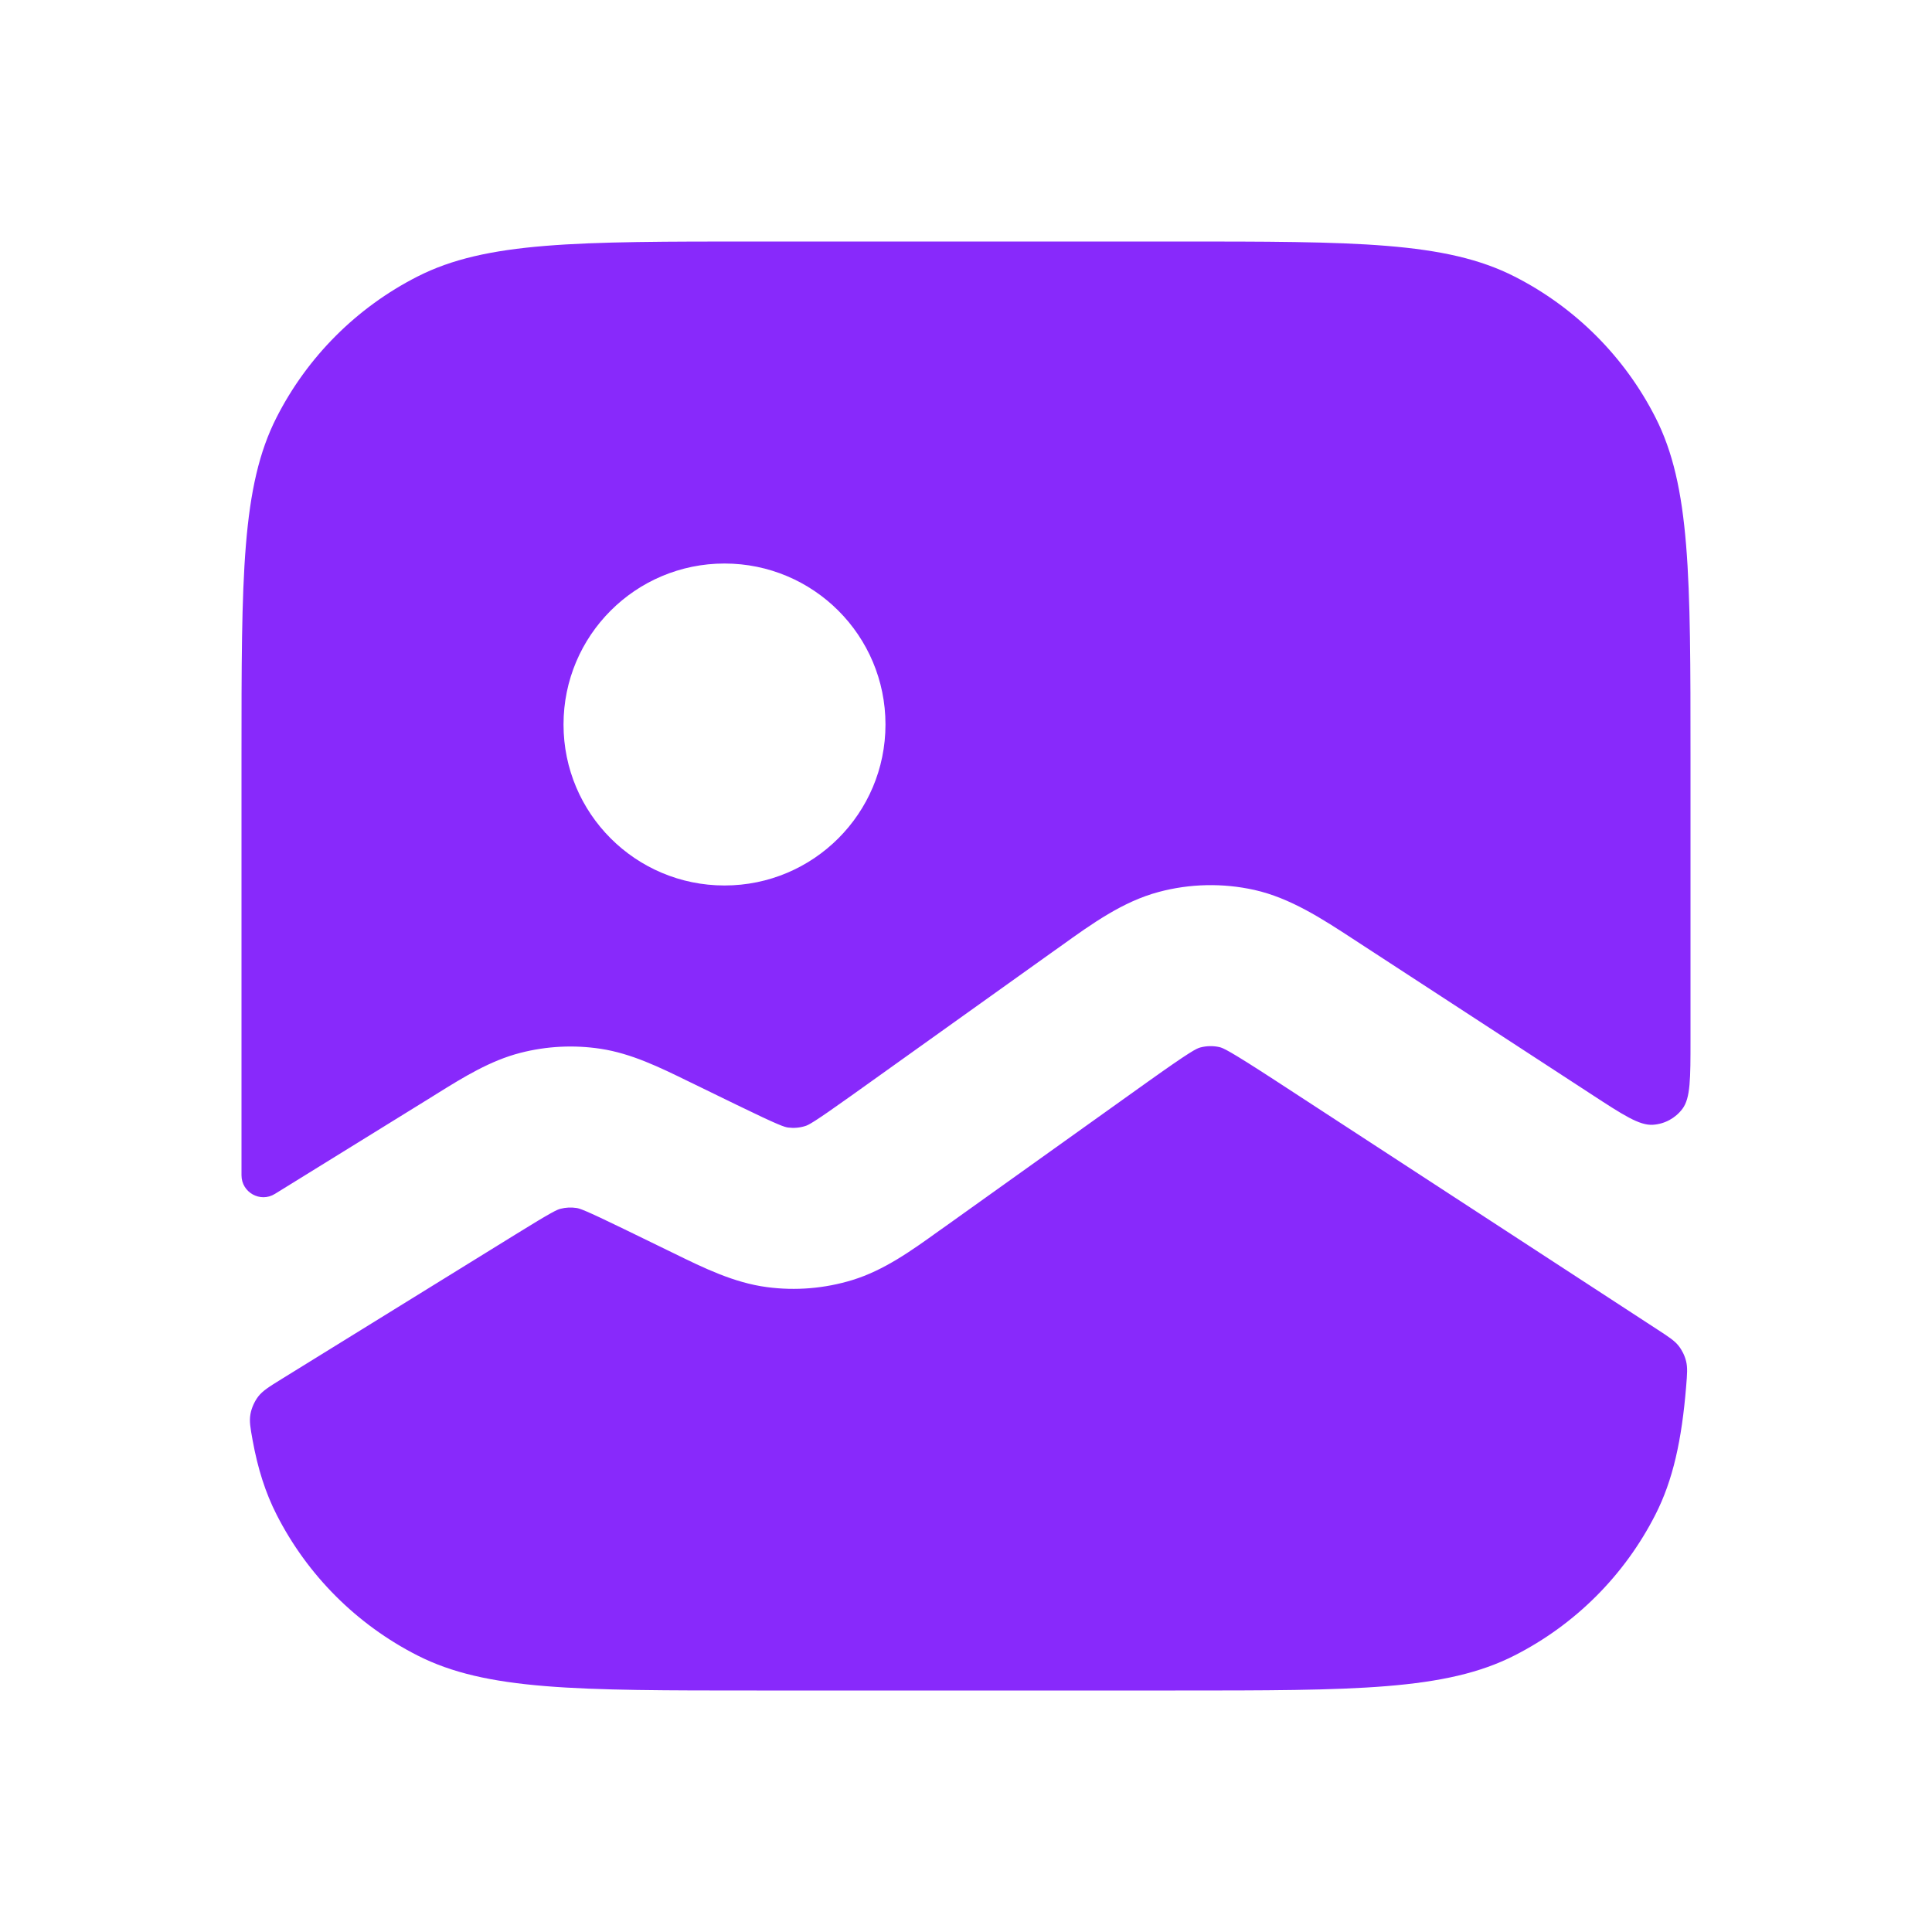 <svg width="28" height="28" viewBox="0 0 28 28" fill="none" xmlns="http://www.w3.org/2000/svg">
<path fill-rule="evenodd" clip-rule="evenodd" d="M3.5 10.967C3.5 8.353 3.5 7.046 4.009 6.048C4.456 5.17 5.17 4.456 6.048 4.009C7.046 3.5 8.353 3.5 10.967 3.5H17.033C19.647 3.5 20.954 3.5 21.952 4.009C22.83 4.456 23.544 5.17 23.991 6.048C24.5 7.046 24.5 8.353 24.5 10.967V15.073C24.5 15.634 24.5 15.914 24.383 16.07C24.281 16.206 24.125 16.29 23.956 16.301C23.761 16.314 23.527 16.162 23.057 15.855L19.738 13.692L19.626 13.619C19.164 13.317 18.701 13.014 18.177 12.897C17.72 12.796 17.245 12.806 16.793 12.927C16.274 13.065 15.824 13.388 15.376 13.71L15.267 13.787L12.344 15.875C11.785 16.274 11.716 16.306 11.668 16.32C11.588 16.345 11.504 16.352 11.421 16.341C11.371 16.334 11.298 16.315 10.68 16.014L10.064 15.714L9.967 15.667C9.56 15.468 9.151 15.268 8.706 15.2C8.318 15.141 7.921 15.161 7.541 15.259C7.105 15.371 6.718 15.611 6.333 15.85L6.242 15.907L3.984 17.303C3.773 17.434 3.5 17.282 3.5 17.033V17.033V10.967ZM4.078 19.988C3.897 20.1 3.807 20.156 3.742 20.24C3.689 20.309 3.645 20.407 3.63 20.493C3.611 20.597 3.628 20.689 3.661 20.873C3.736 21.285 3.847 21.634 4.009 21.952C4.456 22.83 5.17 23.544 6.048 23.991C7.046 24.5 8.353 24.5 10.967 24.5H17.033C19.647 24.5 20.954 24.5 21.952 23.991C22.83 23.544 23.544 22.83 23.991 21.952C24.246 21.452 24.373 20.874 24.437 20.093C24.452 19.911 24.459 19.819 24.436 19.727C24.417 19.648 24.377 19.567 24.327 19.504C24.268 19.43 24.186 19.376 24.023 19.27L18.464 15.647C17.807 15.22 17.725 15.187 17.671 15.175C17.58 15.155 17.485 15.157 17.395 15.181C17.342 15.195 17.261 15.231 16.623 15.686L13.7 17.774L13.605 17.841C13.21 18.125 12.813 18.41 12.354 18.551C11.953 18.674 11.531 18.709 11.116 18.654C10.64 18.592 10.2 18.377 9.764 18.163L9.659 18.112L9.043 17.812C8.469 17.533 8.401 17.514 8.355 17.507C8.277 17.495 8.198 17.499 8.122 17.519C8.077 17.53 8.011 17.556 7.469 17.892L4.078 19.988ZM12.833 10.5C12.833 11.789 11.789 12.833 10.5 12.833C9.211 12.833 8.167 11.789 8.167 10.5C8.167 9.211 9.211 8.167 10.5 8.167C11.789 8.167 12.833 9.211 12.833 10.5Z" fill="#8829FB"/>
</svg>
